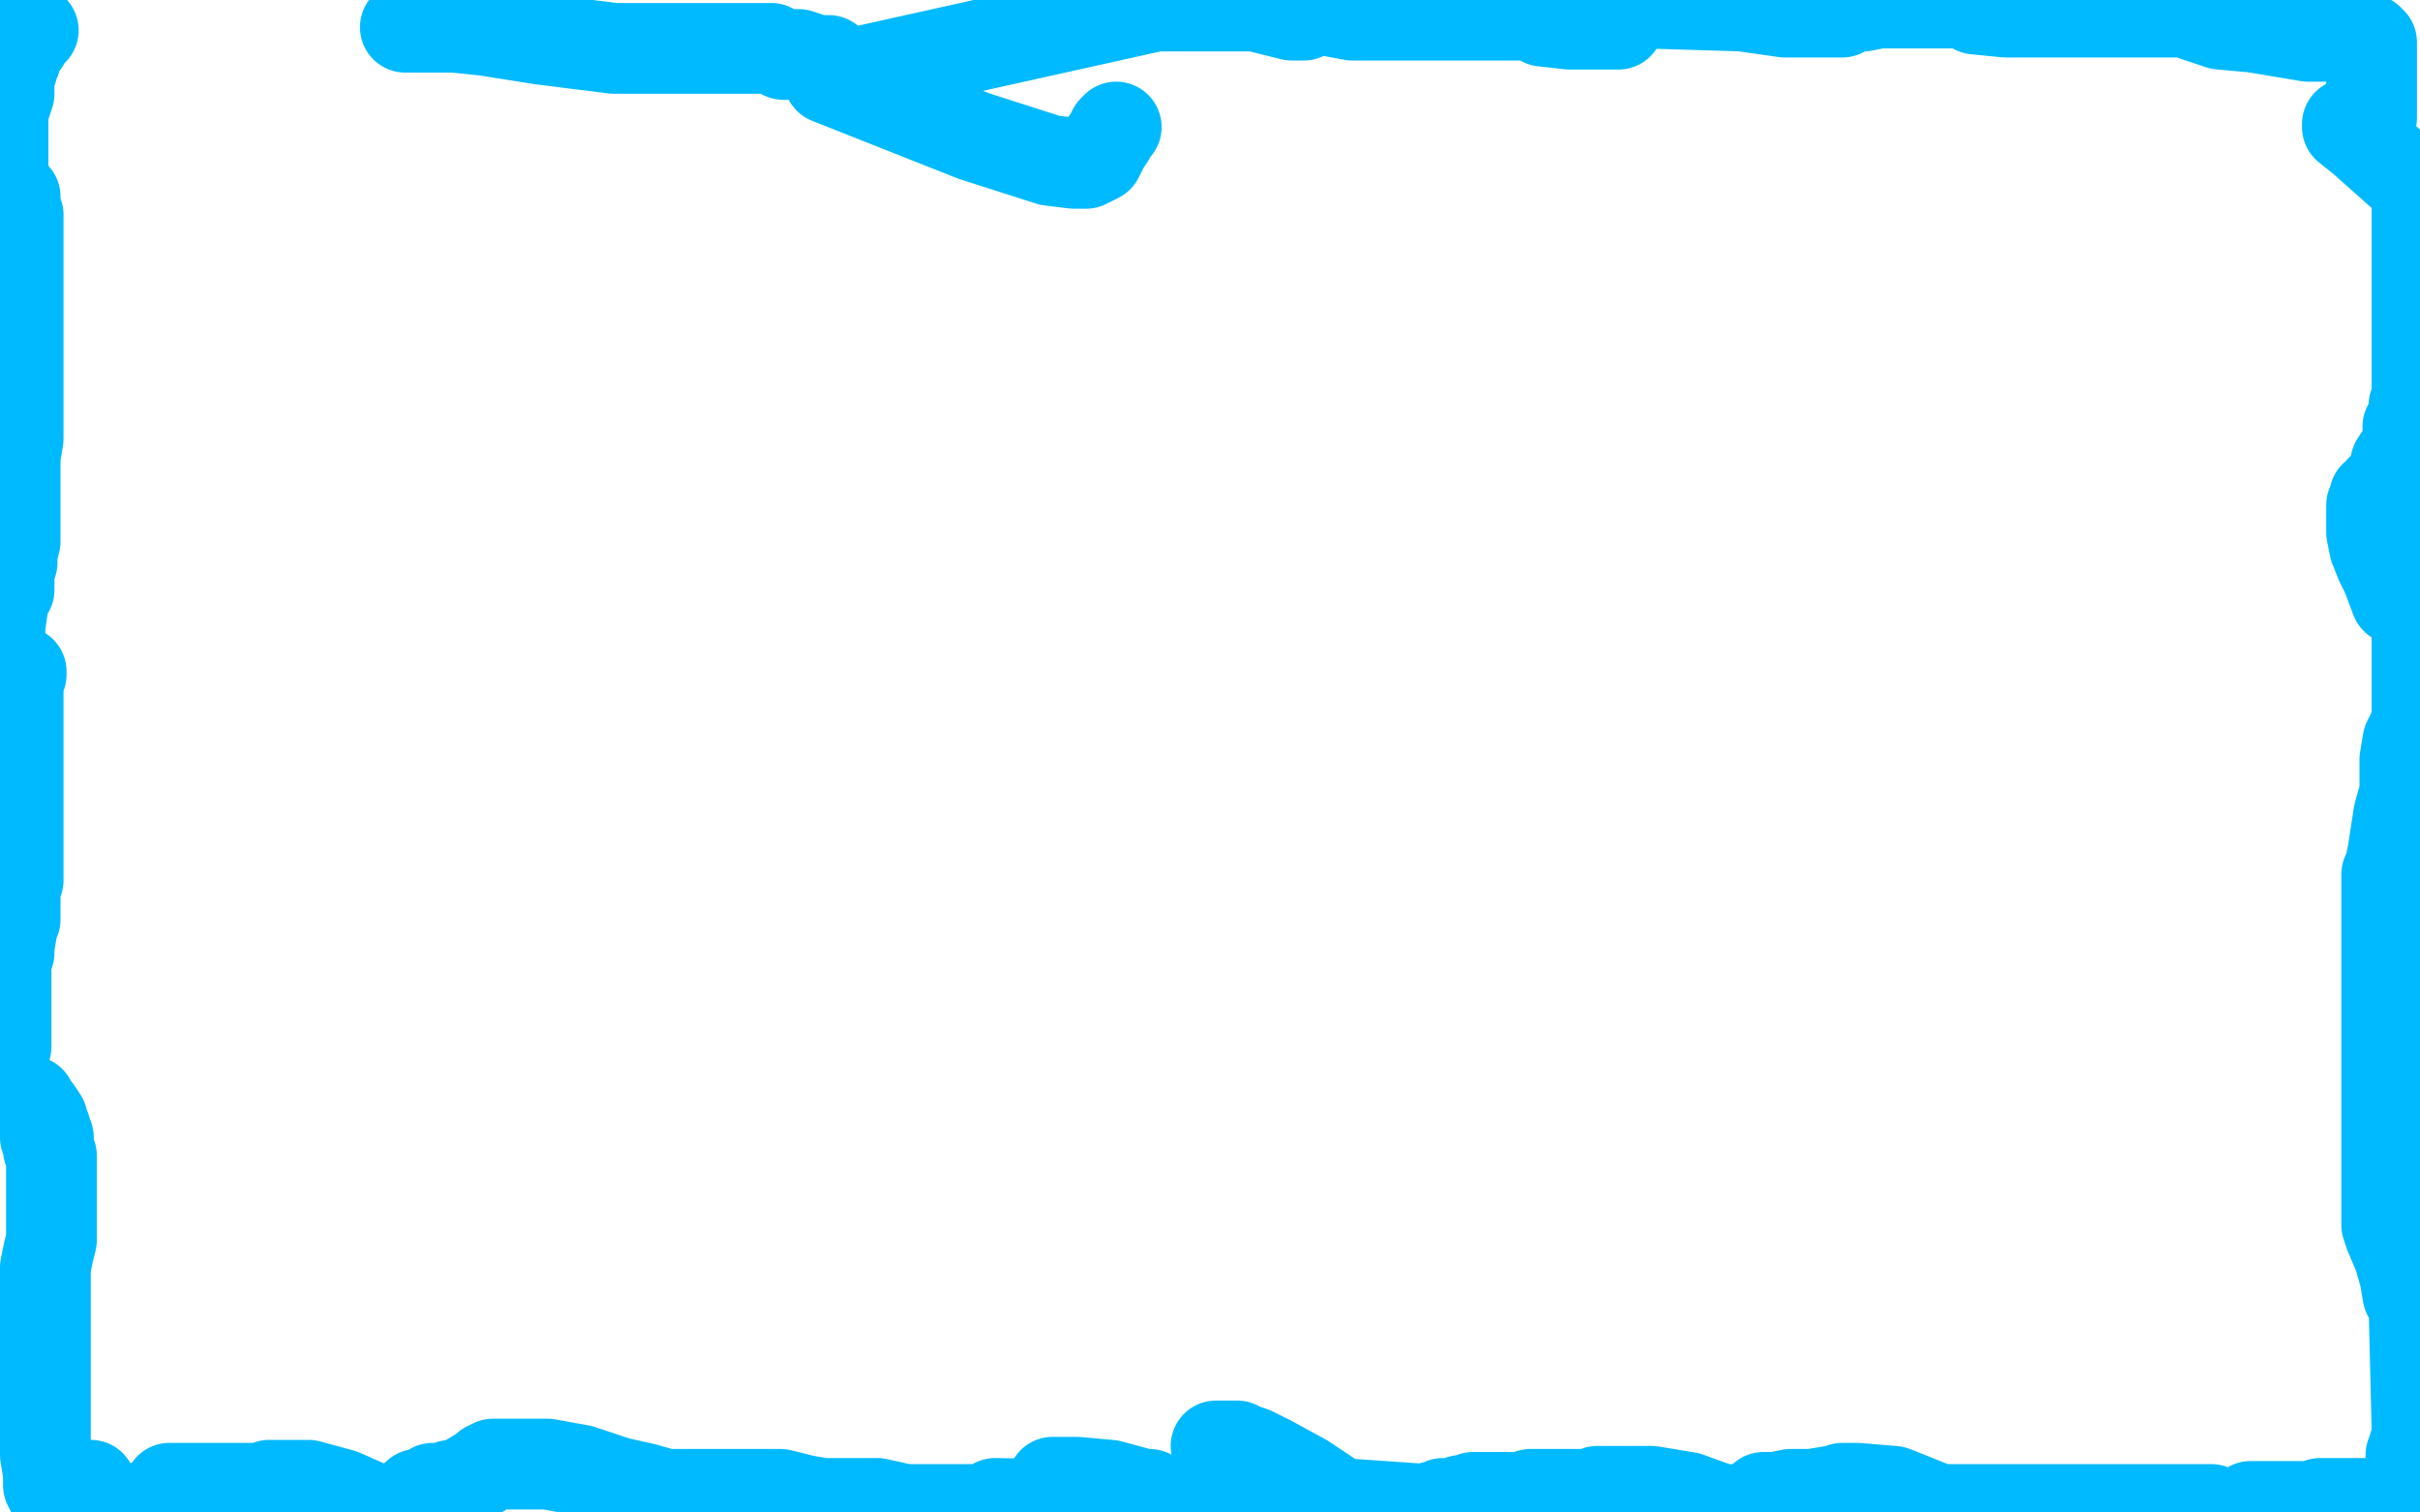 <?xml version="1.0" standalone="no"?>
<!DOCTYPE svg PUBLIC "-//W3C//DTD SVG 1.1//EN"
"http://www.w3.org/Graphics/SVG/1.1/DTD/svg11.dtd">

<svg width="800" height="500" version="1.1" xmlns="http://www.w3.org/2000/svg" xmlns:xlink="http://www.w3.org/1999/xlink" style="stroke-antialiasing: false"><desc>This SVG has been created on https://colorillo.com/</desc><rect x='0' y='0' width='800' height='500' style='fill: rgb(255,255,255); stroke-width:0' /><polyline points="11,10 10,10 9,10 9,11 8,11 8,14 6,16 6,17 5,20 4,22 4,23 3,24 3,25 3,27 3,28 3,30 3,31 2,34 1,37 1,38 1,42 1,108 2,104" style="fill: none; stroke: #00baff; stroke-width: 30; stroke-linejoin: round; stroke-linecap: round; stroke-antialiasing: false; stroke-antialias: 0; opacity: 1.0"/>
<polyline points="4,64 5,65 5,65 5,68 5,68 6,71 6,71 6,73 6,73 6,74 6,74 6,76 6,80 6,81 6,86 6,90 6,92 6,96 6,98 6,100 6,101 6,103 6,106 6,109 6,114 6,117 6,119 6,120 6,123 6,128 6,132 6,136 6,137 6,140 6,142 6,145 5,151 5,153 5,156 5,161 5,163 5,166 5,169 5,173 5,176 5,177 5,179 4,183 4,185 4,186 3,188 3,192 3,195 1,197 1,200 0,207 0,214 3,242" style="fill: none; stroke: #00baff; stroke-width: 30; stroke-linejoin: round; stroke-linecap: round; stroke-antialiasing: false; stroke-antialias: 0; opacity: 1.0"/>
<polyline points="7,222 7,223 7,223 6,223 6,223 6,228 6,233 6,235 6,236 6,237 6,238 6,241 6,247 6,248 6,250 6,252 6,253 6,257 6,258 6,262 6,268 6,273 6,279 6,284 6,288 6,291 5,294 5,296 5,300 5,303 5,304 4,305 4,307 3,313 3,315 2,318 2,320 2,323 2,325 2,328 2,331 2,333 2,335 2,338 2,340 2,341 2,342 2,344 2,346 0,348 0,349" style="fill: none; stroke: #00baff; stroke-width: 30; stroke-linejoin: round; stroke-linecap: round; stroke-antialiasing: false; stroke-antialias: 0; opacity: 1.0"/>
<polyline points="8,364 9,364 9,364 10,364 10,364 10,365 10,365 11,366 11,366 12,367 12,367 14,370 14,371 15,373 15,376 16,376 16,380 17,382 17,383 17,384 17,388 17,391 17,393 17,395 17,398 17,403 17,410 16,414 15,419 15,423 15,426 15,429 15,431 15,433 15,434 15,439 15,442 15,446 15,448 15,449 15,452 15,453 15,455 15,456 15,458 15,459 15,461 15,465 15,468 15,472 15,474 15,476 15,479 15,481 16,487 16,491 17,493 18,494" style="fill: none; stroke: #00baff; stroke-width: 30; stroke-linejoin: round; stroke-linecap: round; stroke-antialiasing: false; stroke-antialias: 0; opacity: 1.0"/>
<polyline points="30,491 30,492 30,492 30,495 30,495 30,496 30,496 32,496 39,498" style="fill: none; stroke: #00baff; stroke-width: 30; stroke-linejoin: round; stroke-linecap: round; stroke-antialiasing: false; stroke-antialias: 0; opacity: 1.0"/>
<polyline points="56,492 58,492 58,492 61,492 61,492 62,492 66,492 72,492 80,492 83,492 84,492 85,492 86,492 87,492 89,491 90,491 92,491 95,491 102,491 113,494 122,498 126,499 133,498 134,498 135,497 136,496 138,495 138,494 139,494 140,494 142,493 143,492 144,492 145,492 146,492 147,492 149,491 151,491 155,489 160,486 161,485 163,484 164,484 170,484 172,484 173,484 174,484 181,484 192,486 204,490 213,492 220,494 223,494 225,494 227,494 229,494 230,494 231,494 232,494 234,494 236,494 237,494 239,494 240,494 241,494 251,494 258,494 266,496 272,497 278,497 279,497 280,497 282,497 284,497 285,497 288,497 290,497 299,499 325,499 327,499 328,499 328,498 330,497 329,497 386,498 382,496 380,494 379,494 378,494 367,491 356,490 349,490 348,490 349,491 350,491 353,493 360,495 365,495 369,495 374,495 377,497 380,497 384,497 387,497 390,497 392,497 396,497 400,497 401,496 403,496 408,493 412,493 415,493 417,493 421,493 433,496 426,492 404,479 402,478 403,478 406,478 408,478 409,478 410,479 411,479 414,480 420,483 431,489 443,497 472,499 473,499 474,499 474,498 475,498 476,498 477,497 478,497 479,497 480,497 481,497 483,496 484,496 485,496 486,496 487,495 493,495 500,495 504,495 506,495 506,494 509,494 518,494 522,494 524,494 525,494 528,493 536,493 546,493 558,495 569,499 580,499 582,496 583,496 583,495 584,495 585,495 586,495 587,495 592,494 599,494 605,493 607,493 608,493 609,492 610,492 612,492 614,492 626,493 641,499 644,499 645,499 649,499 651,499 652,499 654,499 656,499 657,499 659,499 662,499 663,499 664,499 666,499 667,499 669,499 675,499 680,499 687,499 696,499 698,499 699,499 700,499 705,499 714,499 720,499 725,499 731,499" style="fill: none; stroke: #00baff; stroke-width: 30; stroke-linejoin: round; stroke-linecap: round; stroke-antialiasing: false; stroke-antialias: 0; opacity: 1.0"/>
<polyline points="744,499 744,498 744,498 747,498 747,498 752,498 752,498 755,498 755,498 756,498 756,498 761,498 761,498 763,498 763,498 765,498 766,498 767,497 768,497 773,497 778,497 782,497 783,497 784,497 785,497 788,497 792,497 793,495 794,495 796,491 796,488 797,487 797,486 797,485 797,482 797,481 798,480 798,479 798,478 799,475 799,473 799,472 798,431 797,429 796,428 795,422 793,415 790,408 789,405 789,403 789,397 789,391 789,386 789,381 789,380 789,378 789,370 789,364 789,354 789,341 789,329 789,315 789,303 789,294 789,289 790,287 791,282 793,269 795,262 795,251 796,245 799,239 799,236 799,179 797,186 795,192 793,195 793,197 792,198 789,190 787,186 785,181 784,176 784,175 784,174 784,169 784,167 785,165 785,164 786,164 787,162 789,160 791,157 792,153 794,150 796,146 796,143 796,141 798,138 798,134 799,131 799,128 799,122 799,117 799,113 799,109 799,106 799,103 799,101 799,100 799,62 790,54 781,46 776,42 776,41 777,41 780,41 781,41 782,41 783,41 783,40 784,39 784,33 784,28 784,24 784,20 784,16 784,14 783,13 782,13 781,13 780,13 779,13 778,13 777,13 771,12 763,12 745,9 734,8 725,5 722,4 721,4 720,4 710,4 703,4 691,4 669,4 663,4 653,3 651,1 649,1 646,1 641,1 630,1 621,1 616,2 613,2 611,3 610,3 609,4 608,4 606,4 590,4 576,2 511,0 515,1 518,2 520,2 521,2 522,2 525,2 530,1 532,0" style="fill: none; stroke: #00baff; stroke-width: 30; stroke-linejoin: round; stroke-linecap: round; stroke-antialiasing: false; stroke-antialias: 0; opacity: 1.0"/>
<polyline points="535,7 535,8 535,8 534,8 534,8 530,8 530,8 519,8 510,7 506,5 505,5 504,5 503,5 502,5 499,5 496,5 487,5 480,5 478,5 475,5 472,5 463,5 447,5 431,2 419,0 424,2 428,4 431,5 427,5 419,3 415,2 414,2 412,2 406,2 403,2 402,2 401,2 399,2 398,2 392,2 382,2 274,26 322,45 347,53 355,54 359,54 363,52 365,48 367,45 368,43 369,42" style="fill: none; stroke: #00baff; stroke-width: 30; stroke-linejoin: round; stroke-linecap: round; stroke-antialiasing: false; stroke-antialias: 0; opacity: 1.0"/>
<polyline points="274,20 270,20 270,20 264,18 264,18 259,18 259,18 257,17 257,17 255,16 255,16 252,16 243,16 226,16 203,16 179,13 160,10 150,9 149,9 145,9 134,9" style="fill: none; stroke: #00baff; stroke-width: 30; stroke-linejoin: round; stroke-linecap: round; stroke-antialiasing: false; stroke-antialias: 0; opacity: 1.0"/>
</svg>
